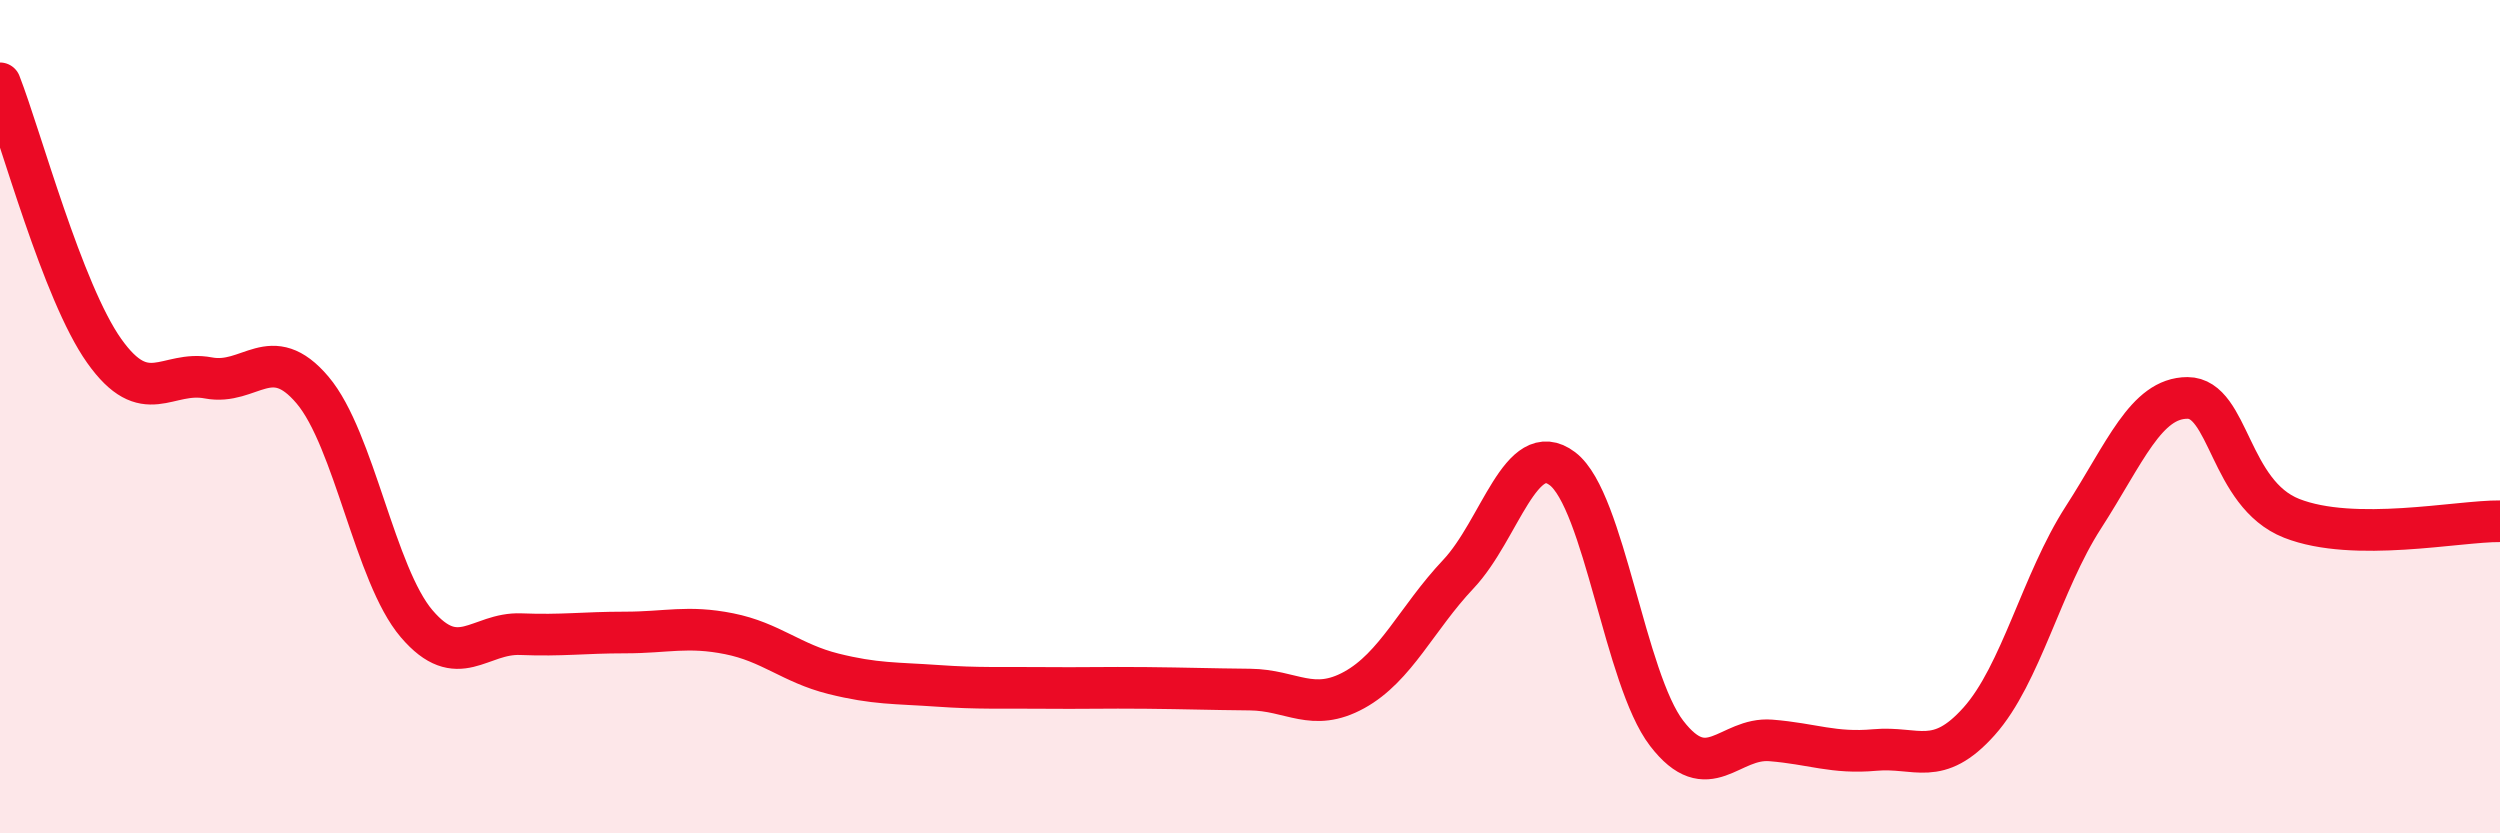 
    <svg width="60" height="20" viewBox="0 0 60 20" xmlns="http://www.w3.org/2000/svg">
      <path
        d="M 0,2 C 0.5,3.28 1.5,7.01 2.5,8.42 C 3.5,9.83 4,8.88 5,9.07 C 6,9.26 6.5,8.18 7.5,9.36 C 8.5,10.54 9,13.8 10,14.97 C 11,16.14 11.5,15.18 12.5,15.22 C 13.5,15.26 14,15.18 15,15.18 C 16,15.18 16.5,15.01 17.5,15.21 C 18.5,15.41 19,15.92 20,16.17 C 21,16.42 21.5,16.39 22.5,16.46 C 23.5,16.53 24,16.5 25,16.51 C 26,16.52 26.5,16.5 27.5,16.51 C 28.5,16.52 29,16.54 30,16.55 C 31,16.56 31.5,17.11 32.5,16.56 C 33.5,16.01 34,14.84 35,13.78 C 36,12.72 36.5,10.49 37.5,11.25 C 38.5,12.01 39,16.3 40,17.6 C 41,18.9 41.5,17.69 42.5,17.77 C 43.5,17.85 44,18.09 45,18 C 46,17.91 46.5,18.43 47.5,17.31 C 48.5,16.19 49,13.97 50,12.42 C 51,10.87 51.5,9.55 52.5,9.55 C 53.5,9.55 53.5,11.85 55,12.44 C 56.5,13.03 59,12.5 60,12.51L60 20L0 20Z"
        fill="#EB0A25"
        opacity="0.1"
        stroke-linecap="round"
        stroke-linejoin="round"
      />
      <path
        d="M 0,2 C 0.5,3.28 1.5,7.01 2.5,8.42 C 3.5,9.83 4,8.88 5,9.07 C 6,9.26 6.5,8.18 7.5,9.36 C 8.5,10.54 9,13.8 10,14.97 C 11,16.14 11.5,15.18 12.5,15.22 C 13.5,15.26 14,15.18 15,15.18 C 16,15.18 16.5,15.01 17.5,15.21 C 18.5,15.41 19,15.92 20,16.17 C 21,16.42 21.5,16.39 22.5,16.46 C 23.5,16.53 24,16.5 25,16.51 C 26,16.52 26.5,16.5 27.5,16.51 C 28.5,16.52 29,16.54 30,16.55 C 31,16.56 31.5,17.11 32.5,16.56 C 33.5,16.01 34,14.84 35,13.78 C 36,12.72 36.5,10.49 37.5,11.25 C 38.5,12.01 39,16.3 40,17.6 C 41,18.9 41.5,17.69 42.5,17.77 C 43.5,17.85 44,18.09 45,18 C 46,17.91 46.5,18.43 47.5,17.31 C 48.5,16.19 49,13.97 50,12.42 C 51,10.87 51.5,9.55 52.5,9.55 C 53.5,9.55 53.5,11.85 55,12.44 C 56.5,13.03 59,12.5 60,12.51"
        stroke="#EB0A25"
        stroke-width="1"
        fill="none"
        stroke-linecap="round"
        stroke-linejoin="round"
      />
    </svg>
  